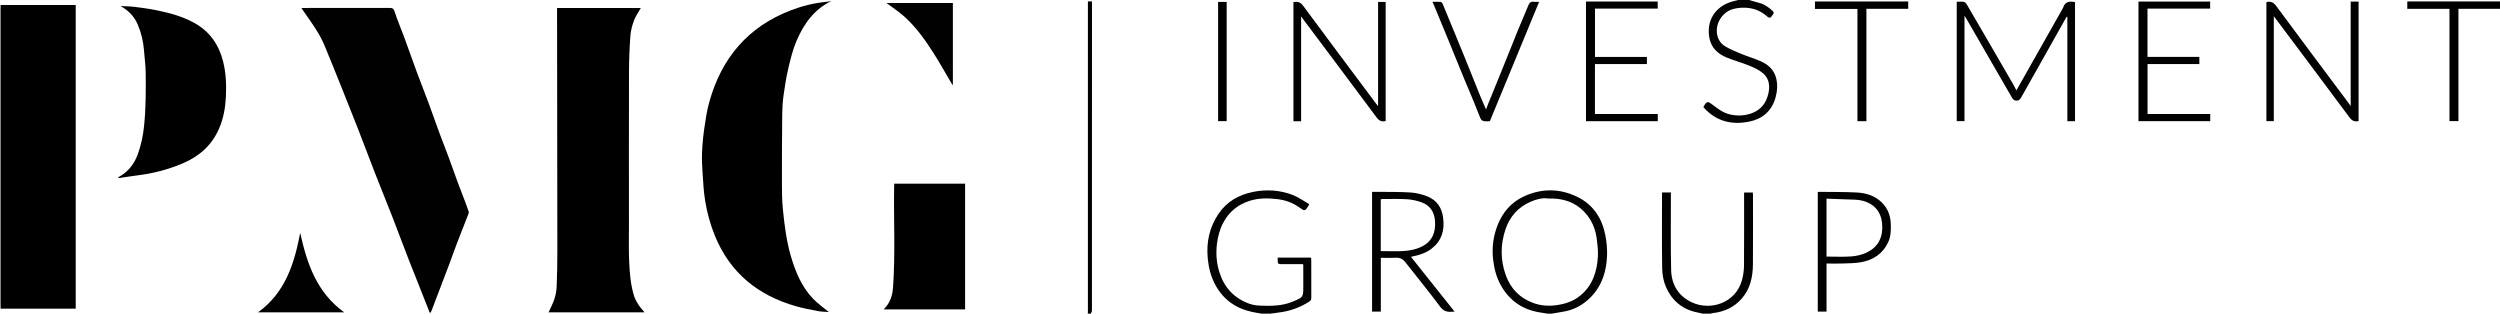 <?xml version="1.0" encoding="UTF-8"?><svg id="Warstwa_2" xmlns="http://www.w3.org/2000/svg" viewBox="0 0 4080.64 512"><defs><style>.cls-1{fill:#040404;}.cls-2{fill:#010101;}.cls-3{fill:#030303;}.cls-4{fill:#020202;}.cls-5{fill:#7f7f7f;}.cls-6{fill:#bfbfbf;}.cls-7{fill:#3f3f3f;}</style></defs><g id="Warstwa_1-2"><path class="cls-3" d="m2526.38,512c-4.08-.65-8.15-1.34-12.23-1.96-28.68-4.33-50.24-19.09-64.4-44.38-7.18-12.83-10.77-26.7-12.54-41.38-2.41-19.95.23-39.22,7.5-57.43,8.16-20.43,22.05-36.76,42.54-46.22,29.42-13.59,59.17-13.25,88,1.04,25.26,12.52,39.51,34.32,44.95,61.58,2.16,10.84,3.29,22.15,2.94,33.19-.81,25.46-7.78,49.03-25.99,67.95-12.96,13.47-28.67,21.97-47.33,24.67-5.83.85-11.62,1.95-17.43,2.94h-6Zm.45-187.95c-9.31-1.51-19.51,1.32-28.81,5.37-19.91,8.68-33.58,24-40.58,44.62-8.46,24.95-8.57,50.09.35,75.01,7.9,22.04,22.9,37.5,44.86,45.5,12.21,4.44,25.04,5.39,38.09,3.54,14.29-2.02,27.52-6.37,38.77-15.66,20.04-16.55,27.27-39.1,28.65-63.88.53-9.45-.65-19.07-1.83-28.51-2.11-16.94-8.66-32.06-20.62-44.48-15.73-16.33-35.42-22.28-58.89-21.51Z"/><path class="cls-3" d="m2059.5,512c-5.5-1-11.05-1.82-16.51-3.02-26.54-5.87-46.68-20.43-59.57-44.54-7.07-13.23-10.57-27.43-12.05-42.41-2.59-26.34,2.61-50.65,17.3-72.65,13.52-20.26,33.33-31.46,56.66-36.14,21.91-4.4,43.91-3.08,64.83,5.05,9.43,3.66,17.87,9.89,26.8,14.98-.9,1.88-1.12,2.48-1.45,3.02-5.02,8.32-6.14,8.56-13.93,2.82-11.29-8.32-23.95-12.7-37.88-14.23-14.68-1.61-29.14-1.63-43.37,2.76-19.46,6-34.16,17.87-43.68,35.91-5.72,10.84-8.81,22.41-10.29,34.67-1.94,16.06-.67,31.68,4.26,46.93,7.94,24.55,24.06,41.68,48.38,50.52,5.55,2.02,11.71,2.98,17.63,3.21,18.31.71,36.53.68,53.96-6.75,16.6-7.08,16.74-6.77,16.74-24.83,0-11.5-.02-22.99-.05-34.49,0-.31-.16-.62-.44-1.62h-21.08c-4.33,0-8.66,0-12.99,0-6.88-.01-7.31-.46-7.26-7.46,0-.99,0-1.98,0-3.26h54.54c.09,1.25.28,2.67.28,4.08.02,20.5-.03,40.99.07,61.49.01,2.77-.71,4.49-3.14,6.08-15.12,9.85-31.63,15.71-49.49,17.93-4.76.59-9.5,1.31-14.25,1.97h-14Z"/><path class="cls-2" d="m2779.32,512c-2.74-.64-5.47-1.4-8.24-1.92-25.13-4.71-42.42-19.63-52.17-42.57-3.89-9.14-5.66-19.8-5.82-29.81-.63-40.47-.26-80.96-.25-121.44,0-.63.12-1.26.2-2.07h14.29c0,1.98,0,3.77,0,5.56.05,40.31-.54,80.64.4,120.93.56,23.95,11.84,42.71,34.22,53.02,30.13,13.89,71.39,1.04,81.51-36.88,1.97-7.37,3.14-15.18,3.2-22.79.31-39.81.14-79.62.14-119.74h14.28c.07,1.26.22,2.69.22,4.12.01,37.65.23,75.3-.08,112.95-.17,20.5-4.22,39.99-18.35,56.1-12.5,14.25-28.45,21.45-46.99,23.57-1.2.14-2.37.63-3.55.96h-13Z"/><path class="cls-3" d="m2855.3,0c5.51,1.62,10.97,3.43,16.54,4.82,8.53,2.13,15.16,7.3,21.53,12.91,4.38,3.86-.55,6.55-1.94,9.23-1.13,2.18-3.66,2.87-6.48.36-9.99-8.9-21.39-14.01-35.24-14.65-7.48-.35-14.35.23-21.42,2.24-14.77,4.19-27.58,20.24-25.91,38.44.86,9.43,5.46,17.34,13.33,22.13,8.24,5.01,17.34,8.7,26.3,12.38,10.79,4.43,22.08,7.69,32.7,12.47,12.07,5.44,21.32,14.27,24.53,27.67,2.53,10.57,1.72,21.27-1.26,31.73-6.08,21.32-21.01,34.12-41.77,38.56-28.46,6.08-54.41.32-74.83-22.28-.33-.37-.57-.81-1.03-1.48.7-1.16,1.42-2.42,2.2-3.64,3.26-5.08,5.61-5.2,10.41-1.7,7.08,5.16,13.98,11,21.86,14.55,20.89,9.43,56.27,5.8,67.82-19.94,7.27-16.19,7.69-33.91-5.33-44.56-6.39-5.23-14.31-8.94-22.05-12.09-12-4.9-24.62-8.28-36.63-13.14-14.11-5.72-24.94-15.33-28.21-30.86-5.98-28.34,8.53-51.73,35.22-60.14,3.83-1.21,7.79-2.01,11.69-3,6,0,12,0,18,0Z"/><path d="m1775.57,512c.05-2,.16-3.99.16-5.99,0-166,0-332,0-497.99V2.3h6.47c.06,1.3.19,2.74.19,4.18,0,166.66.01,333.33-.07,499.99,0,1.84-1.15,3.68-1.76,5.52h-5Z"/><path class="cls-6" d="m1.25,503.82c-.42.06-.83.12-1.25.18,0-165.33,0-330.67,0-496,.42.06.83.12,1.25.18-.08,1.99-.24,3.99-.24,5.98-.01,161.23-.01,322.45,0,483.68,0,1.99.16,3.99.24,5.98Z"/><path d="m1.25,503.82c-.08-1.99-.24-3.99-.24-5.98-.01-161.23-.01-322.45,0-483.68,0-1.99.16-3.99.24-5.98h122.33v495.64H1.25Z"/><path d="m909.27,13.11h136.67c-3.68,6.59-8.35,13.08-11.06,20.31-2.99,7.98-5.29,16.55-5.91,25.01-1.43,19.61-2.24,39.3-2.29,58.97-.23,83.49-.11,166.97-.09,250.46,0,19.33-.51,38.68.33,57.97.83,19.2,2.22,38.5,7.99,57.03,1.6,5.13,4.3,10.05,7.22,14.61,2.8,4.37,6.52,8.14,9.96,12.32h-156.62c3.08-6.91,6.94-14.07,9.43-21.67,2.12-6.46,3.46-13.4,3.73-20.19.77-19.4,1.12-38.84,1.11-58.26-.08-130.04-.29-260.09-.46-390.13,0-1.98,0-3.96,0-6.44Z"/><path class="cls-2" d="m701.36,510.23c-2.74-6.94-5.47-13.89-8.22-20.83-8.72-21.99-17.56-43.93-26.13-65.97-9.23-23.75-18.09-47.65-27.34-71.39-9.05-23.23-18.53-46.3-27.59-69.52-9.44-24.2-18.52-48.54-27.94-72.74-8.28-21.27-16.76-42.45-25.26-63.63-9.58-23.85-19.11-47.71-28.98-71.44-8.63-20.74-22.02-38.64-34.76-56.91-.93-1.33-1.81-2.69-3.21-4.79,2.43,0,4.17,0,5.91,0,45.98,0,91.95.06,137.93-.09,4.76-.02,6.75.95,8.39,6.14,4.35,13.77,10.2,27.06,15.2,40.63,7.29,19.81,14.24,39.75,21.56,59.54,6.12,16.53,12.69,32.89,18.82,49.42,6.19,16.69,12,33.52,18.16,50.23,4.68,12.69,9.76,25.22,14.46,37.9,5.28,14.26,10.26,28.63,15.53,42.9,3.72,10.09,7.72,20.07,11.53,30.12,1.96,5.18,3.89,10.38,5.61,15.64.36,1.09,0,2.59-.46,3.73-6.1,15.71-12.38,31.35-18.4,47.09-4.62,12.07-8.83,24.29-13.4,36.38-9.23,24.42-18.57,48.8-27.88,73.2-.56,1.47-1.24,2.9-1.86,4.35-.55.02-1.11.04-1.66.05Z"/><path d="m1356.94,1.73c-28.37,13.66-44.96,37.49-56.73,64.81-6.17,14.31-9.88,29.82-13.48,45.07-3.48,14.74-5.8,29.79-7.88,44.81-1.4,10.09-1.96,20.35-2.07,30.54-.37,37.34-.54,74.68-.47,112.02.03,14.26.13,28.6,1.56,42.76,2.58,25.59,5.74,51.18,12.93,75.99,7.45,25.71,17.6,50.28,36.41,69.96,7.61,7.96,16.88,14.32,25.61,21.58-5.33-.41-11.29-.33-17.03-1.41-12.21-2.3-24.48-4.57-36.41-7.97-62.1-17.67-107.73-54.42-132.55-115.21-7.52-18.42-12.66-37.49-15.85-56.99-2.41-14.71-3.16-29.72-4.16-44.63-.76-11.39-1.4-22.87-.92-34.25.58-13.58,1.9-27.18,3.86-40.62,2.09-14.27,4.3-28.66,8.2-42.51,19.98-70.95,62.82-121.86,132.44-148.67,18.95-7.3,38.52-12.19,58.79-14.07,2.6-.24,5.17-.82,7.75-1.24Z"/><path d="m193.13,289.26c15.63-8.28,25.89-21.21,31.79-37.5,5.37-14.82,8.58-30.11,10.22-45.91,3.02-29.06,3-58.15,2.66-87.25-.14-12.29-1.92-24.55-2.82-36.83-1.04-14.32-4.5-28.07-9.98-41.26-5.6-13.49-15.21-23.45-28.28-30.63,7.78.42,15.61.4,23.33,1.36,12.26,1.53,24.53,3.22,36.62,5.72,21.04,4.35,41.72,9.99,60.71,20.57,24.94,13.9,39.75,35.17,46.72,62.59,4.78,18.81,5.55,37.91,4.66,57.05-.83,18.01-3.87,35.76-11.09,52.49-11.84,27.45-32.57,45.7-59.71,57.14-23.23,9.79-47.38,16.17-72.41,19.29-10.7,1.33-21.34,3.1-32.01,4.67-.14-.5-.28-.99-.41-1.49Z"/><path d="m1575.28,505h-132.85c1.65-1.87,3.07-3.34,4.34-4.94,7.1-8.97,10.1-19.65,10.88-30.64,3.94-55.31.9-110.71,1.83-166.07.02-1.14.14-2.27.23-3.55h115.58v205.2Z"/><path class="cls-3" d="m3373.24,27.34c-11.39,20.23-22.77,40.47-34.16,60.7-13.12,23.31-26.26,46.6-39.35,69.92-1.83,3.26-3.52,6.25-8.08,6.29-4.76.04-6.57-3.04-8.53-6.45-24.74-42.9-49.52-85.77-74.29-128.64-.56-.98-1.18-1.92-2.26-3.66v172.19h-12.68V2.86c3.99,0,7.86-.44,11.54.19,1.8.31,3.77,2.32,4.8,4.06,15.05,25.65,29.96,51.39,44.89,77.12,10.51,18.11,21.02,36.22,31.48,54.35,1.73,3,3.23,6.13,4.7,8.94,25.27-44.71,50.57-89.47,75.87-134.22.08-.15.18-.29.23-.44,3.09-10.05,10.41-11.44,19.57-9.36v194.31h-12.51V27.61c-.41-.09-.81-.18-1.22-.27Z"/><path class="cls-4" d="m2123.75,197.9h-12.52V3.32c6.47-1.04,11.22-.19,15.83,6.07,39.11,53.06,78.71,105.75,118.17,158.56,1.16,1.55,2.33,3.09,4.15,5.51V3.2h12.36v194.36c-6.6,1.67-10.82-.52-14.87-5.98-40.7-54.79-81.7-109.36-123.12-164.67v170.99Z"/><path class="cls-4" d="m3711.43,26.6v171.14h-12.1V3.5c7.07-1.9,11.64.32,16.17,6.45,39.06,52.88,78.54,105.45,117.88,158.12,1.06,1.42,2.07,2.89,3.53,4.93V2.56h12.89v195.06c-6.44,1.46-10.73-.44-14.82-5.94-39.78-53.6-79.88-106.96-119.89-160.39-.98-1.3-2-2.57-3.65-4.69Z"/><path class="cls-4" d="m2303,419.18c23.66,29.71,47.26,59.35,71.27,89.49-9.31.71-16.77,1.17-23.38-7.77-18.29-24.74-37.96-48.47-56.88-72.76-4.04-5.19-8.65-7.72-15.31-7.4-8.13.39-16.3.09-24.81.09v87.83h-14.33v-195.51c2.72,0,5.34-.03,7.95,0,18.27.25,36.58-.15,54.79,1.04,9.36.61,18.99,2.94,27.69,6.48,15.41,6.27,23.58,18.32,25.65,35.29,2.46,20.13-2.4,36.87-18.57,49.63-8.31,6.56-18.01,10.14-28.28,12.31-2.01.43-4.02.87-5.81,1.26Zm-49.23-9.34c13.46,0,26.5.74,39.4-.26,8.62-.67,17.6-2.57,25.45-6.09,19.01-8.5,24.98-23.86,23.73-42.48-1-14.85-8.13-25.97-22.47-30.96-7.45-2.59-15.46-4.35-23.31-4.84-13.11-.82-26.31-.32-39.47-.35-1.09,0-2.18.23-3.33.36v84.61Z"/><path d="m2603.36,104.62v81.51h102.55v11.66h-117.17V2.52h117.07v11.57h-102.37v78.82h84.71v11.71h-84.8Z"/><path d="m3490.54,197.76V2.55h117.02v11.49h-102.31v78.82h84.66v11.71h-84.57v81.51h102.32v11.68h-117.12Z"/><path class="cls-2" d="m561.74,509.77h-140.48c44.24-32.05,59.06-78.95,68.76-129.7,11.12,50.99,27.41,97.6,71.73,129.7Z"/><path class="cls-2" d="m1554.35,138.19c-10.29-17.42-20.13-35.14-31-52.2-13.69-21.49-28.56-42.26-47.69-59.32-9.08-8.09-19.41-14.77-28.73-21.76h108.41v133c-.33.09-.66.18-.99.27Z"/><path class="cls-2" d="m2967.06,313.16c1.81,0,3.44-.02,5.06,0,19.27.27,38.57.03,57.81.99,15.77.78,30.62,5.12,42.22,16.9,9.4,9.55,13.62,21.24,14.1,34.45.36,10.12.19,20.17-4.15,29.63-8.59,18.75-23.94,28.97-43.5,32.71-9.93,1.9-20.27,1.85-30.45,2.25-8.79.34-17.6.07-26.78.07v78.44h-14.31v-195.45Zm14.27,11.12v94.53c13.66,0,27.15.71,40.52-.26,8.22-.59,16.81-2.55,24.27-5.98,21.01-9.66,27.8-27.25,25.97-47.52-1.21-13.43-6.74-24.86-18.84-32.03-7.84-4.64-16.42-6.84-25.58-7.08-15.36-.41-30.71-1.08-46.33-1.66Z"/><path class="cls-1" d="m2512.24,2.99c-27.02,65.49-53.67,130.08-80.29,194.62-.4.13-.71.32-1.03.33-12.95.44-12.82-.14-17.68-12.71-7.95-20.56-16.82-40.75-25.21-61.14-7.94-19.3-15.7-38.68-23.62-57.99-7.85-19.14-15.79-38.25-23.7-57.37-.68-1.65-1.47-3.26-2.61-5.78,4.75,0,9.12-.24,13.43.15,1.2.11,2.72,1.85,3.28,3.19,7.22,17.24,14.3,34.55,21.41,51.84,5.02,12.23,10.09,24.44,15.04,36.7,8.15,20.19,16.17,40.43,24.35,60.6,3.12,7.7,6.56,15.27,10.01,23.25,1.16-3.12,2.26-6.34,3.54-9.49,7.32-17.98,14.73-35.93,22-53.93,8.84-21.88,17.49-43.84,26.4-65.69,5.54-13.6,11.57-27.01,17.01-40.66,1.82-4.55,4.21-6.75,9.22-5.99,2.43.37,4.96.06,8.47.06Z"/><path d="m3998.16,14.42h-68.84V2.36h151.32v12.02h-67.84v183.29h-14.64V14.42Z"/><path d="m3046.46,197.88h-14.63V14.59h-69.33V2.44h152.17v11.94h-68.22v183.5Z"/><path d="m1988.26,3.12h13.97v194.6h-13.97V3.12Z"/><path class="cls-7" d="m1554.35,138.19c.33-.09.66-.18.99-.27-.11.48-.22.96-.33,1.43-.22-.39-.44-.77-.66-1.16Z"/><polygon class="cls-5" points="1444.32 4.67 1444.19 4.45 1444.46 4.46 1444.32 4.67"/></g></svg>